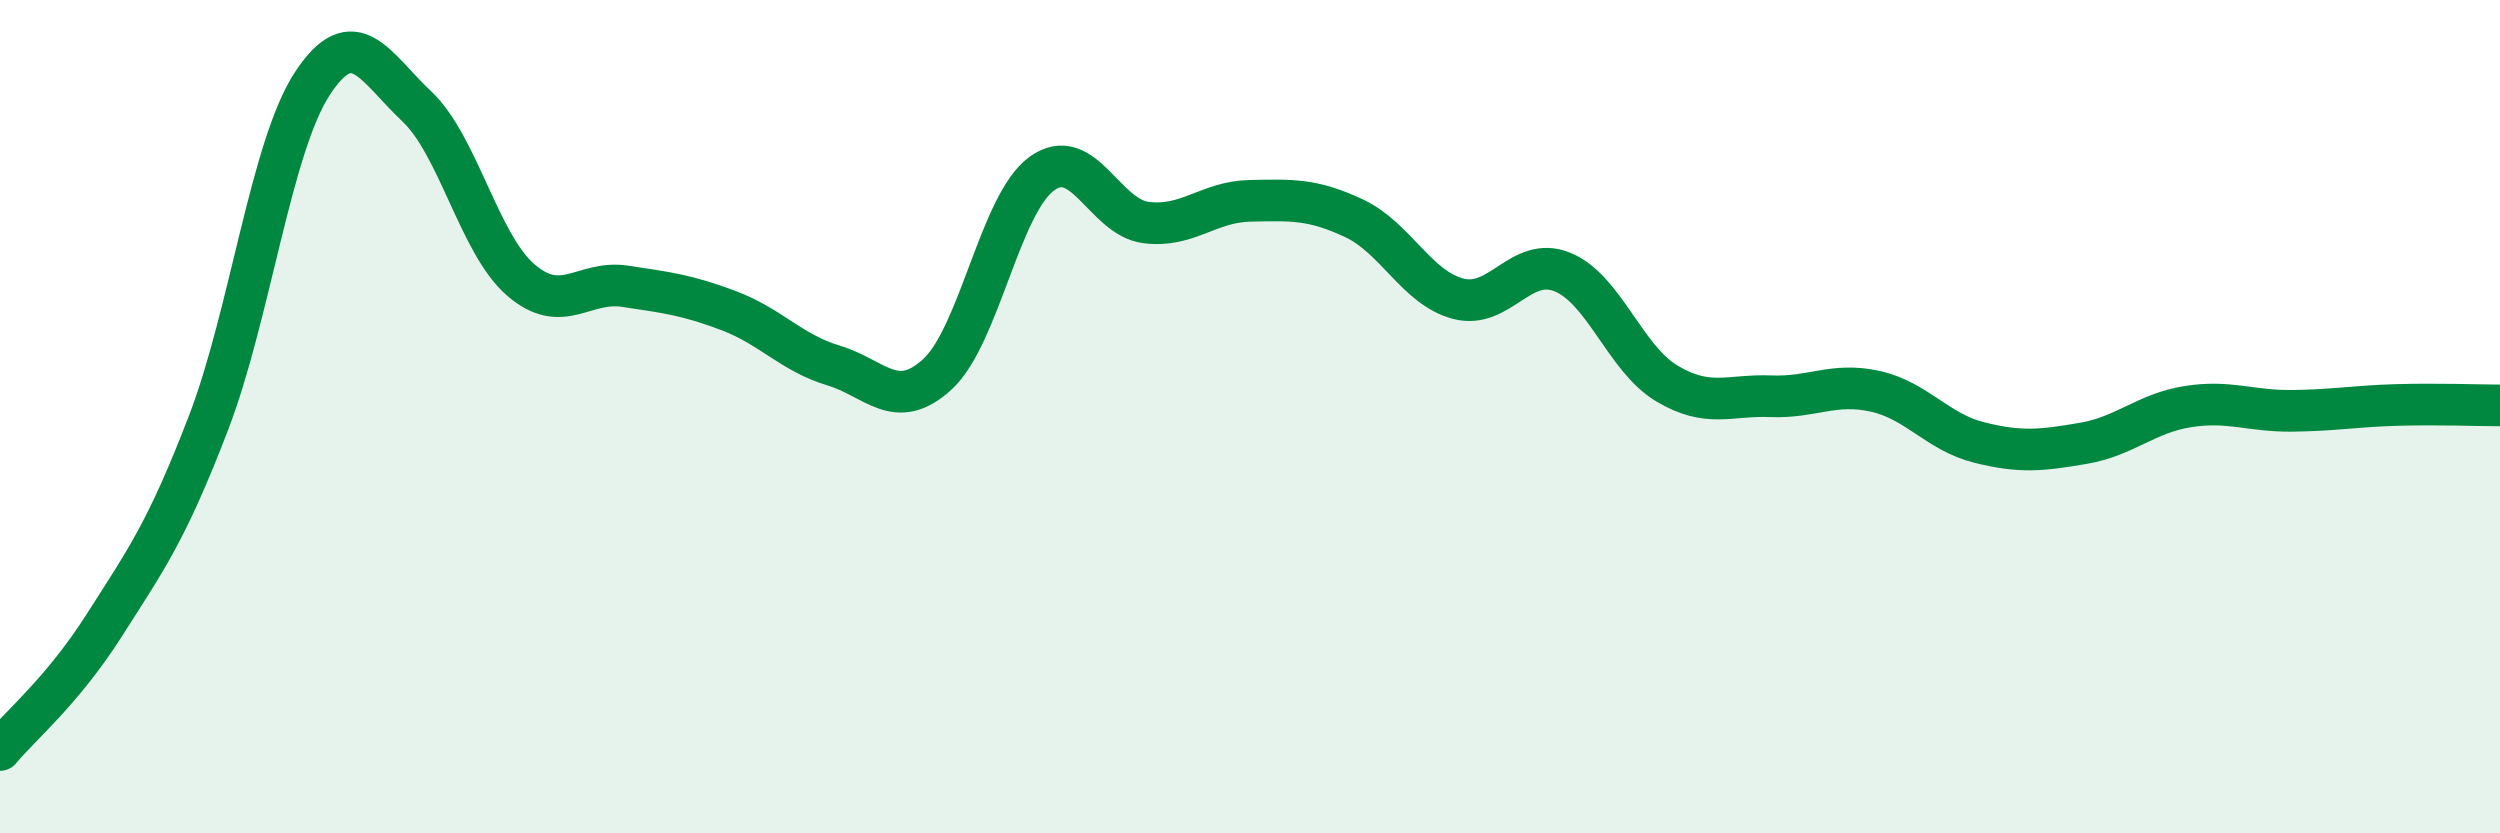 
    <svg width="60" height="20" viewBox="0 0 60 20" xmlns="http://www.w3.org/2000/svg">
      <path
        d="M 0,18 C 0.5,17.4 1.5,16.58 2.5,15.01 C 3.5,13.44 4,12.76 5,10.16 C 6,7.56 6.5,3.52 7.5,2 C 8.5,0.48 9,1.61 10,2.55 C 11,3.49 11.5,5.86 12.5,6.72 C 13.5,7.58 14,6.72 15,6.87 C 16,7.02 16.5,7.08 17.5,7.46 C 18.5,7.84 19,8.47 20,8.77 C 21,9.07 21.5,9.9 22.5,8.98 C 23.5,8.06 24,4.9 25,4.17 C 26,3.44 26.5,5.21 27.5,5.34 C 28.5,5.47 29,4.84 30,4.82 C 31,4.8 31.5,4.77 32.5,5.24 C 33.5,5.71 34,6.91 35,7.17 C 36,7.43 36.5,6.12 37.5,6.53 C 38.5,6.94 39,8.6 40,9.2 C 41,9.8 41.5,9.47 42.5,9.51 C 43.5,9.55 44,9.17 45,9.39 C 46,9.61 46.5,10.37 47.5,10.62 C 48.5,10.87 49,10.81 50,10.64 C 51,10.47 51.5,9.92 52.5,9.76 C 53.5,9.6 54,9.87 55,9.86 C 56,9.85 56.5,9.75 57.5,9.72 C 58.5,9.69 59.5,9.73 60,9.73L60 20L0 20Z"
        fill="#008740"
        opacity="0.1"
        stroke-linecap="round"
        stroke-linejoin="round"
      />
      <path
        d="M 0,18 C 0.5,17.4 1.5,16.58 2.5,15.01 C 3.5,13.44 4,12.76 5,10.16 C 6,7.56 6.5,3.52 7.5,2 C 8.5,0.48 9,1.61 10,2.55 C 11,3.49 11.5,5.86 12.5,6.72 C 13.5,7.58 14,6.72 15,6.87 C 16,7.02 16.5,7.08 17.5,7.46 C 18.5,7.84 19,8.47 20,8.77 C 21,9.07 21.5,9.9 22.5,8.98 C 23.5,8.06 24,4.9 25,4.17 C 26,3.44 26.5,5.21 27.5,5.34 C 28.5,5.47 29,4.84 30,4.82 C 31,4.8 31.5,4.77 32.5,5.24 C 33.5,5.71 34,6.91 35,7.17 C 36,7.43 36.5,6.12 37.5,6.53 C 38.5,6.94 39,8.6 40,9.2 C 41,9.8 41.5,9.47 42.5,9.51 C 43.5,9.55 44,9.17 45,9.39 C 46,9.61 46.5,10.37 47.5,10.62 C 48.5,10.87 49,10.81 50,10.64 C 51,10.47 51.5,9.92 52.5,9.76 C 53.5,9.6 54,9.87 55,9.86 C 56,9.85 56.5,9.75 57.5,9.72 C 58.5,9.69 59.5,9.73 60,9.73"
        stroke="#008740"
        stroke-width="1"
        fill="none"
        stroke-linecap="round"
        stroke-linejoin="round"
      />
    </svg>
  